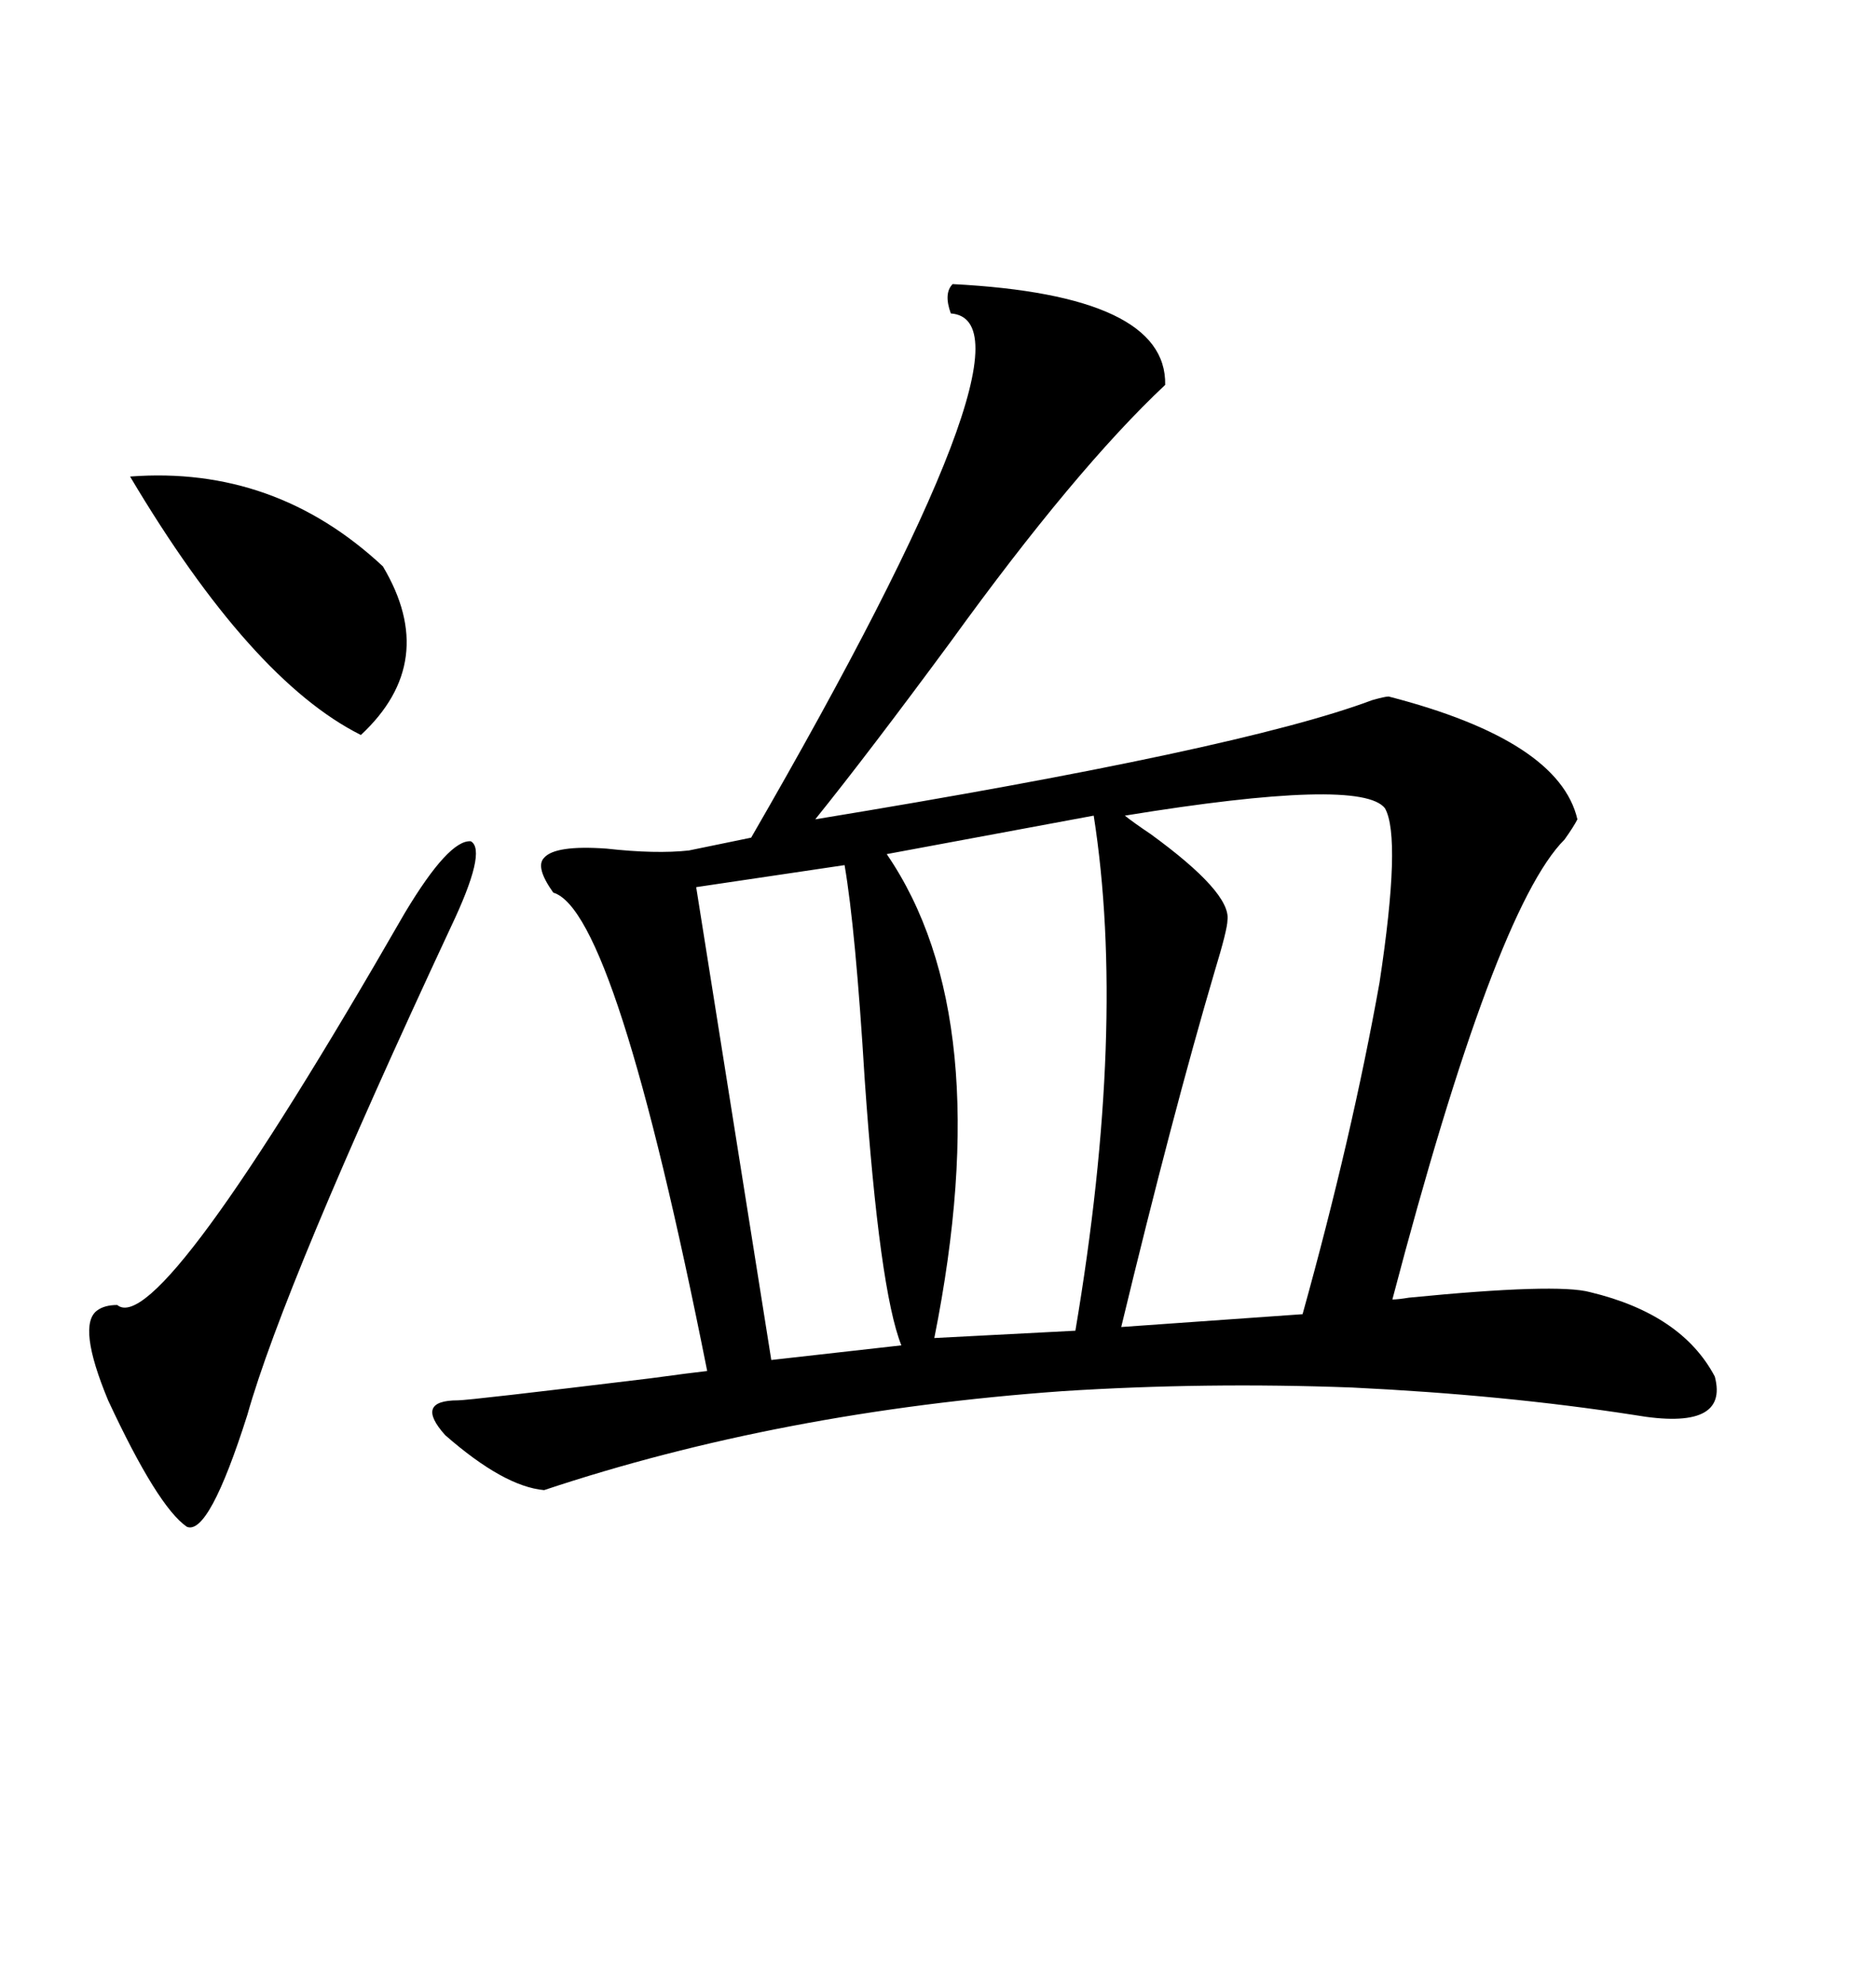 <svg xmlns="http://www.w3.org/2000/svg" xmlns:xlink="http://www.w3.org/1999/xlink" width="300" height="317.285"><path d="M152.34 45.41L152.34 45.41Q186.62 47.17 186.33 61.52L186.33 61.52Q171.97 75 152.05 102.54L152.05 102.54Q138.87 120.41 130.37 130.96L130.37 130.96Q198.34 119.82 219.43 111.91L219.43 111.91Q221.48 111.33 222.07 111.33L222.07 111.33Q249.32 118.36 252.25 130.96L252.25 130.96Q251.66 132.13 250.20 134.18L250.20 134.18Q239.06 145.31 222.66 207.71L222.66 207.71Q223.54 207.71 225.29 207.42L225.29 207.42Q249.02 205.08 254.30 206.54L254.30 206.54Q268.95 210.06 274.22 220.02L274.22 220.02Q276.56 228.81 261.33 226.17L261.33 226.17Q240.53 222.95 216.21 221.78L216.21 221.78Q192.77 220.90 169.92 222.36L169.92 222.36Q124.80 225.59 87.01 238.18L87.01 238.18Q80.57 237.60 71.19 229.39L71.19 229.39Q66.21 223.83 73.24 223.83L73.24 223.83Q75 223.83 104.00 220.31L104.00 220.31Q110.45 219.43 113.09 219.14L113.09 219.14Q98.44 145.61 88.48 142.68L88.48 142.68Q85.55 138.57 87.01 137.11L87.01 137.11Q88.77 135.06 96.97 135.64L96.97 135.64Q104.88 136.52 110.16 135.94L110.16 135.94L120.12 133.89Q167.87 51.27 152.05 50.10L152.05 50.10Q150.88 46.88 152.34 45.41ZM221.48 129.20L221.48 129.20Q217.68 124.22 179.88 130.37L179.88 130.37Q181.35 131.54 183.98 133.30L183.98 133.30Q196.88 142.68 196.29 147.07L196.29 147.07Q196.29 148.54 194.24 155.27L194.24 155.27Q187.50 178.13 179.30 212.11L179.30 212.11L208.30 210.06Q216.21 181.64 220.61 157.03L220.61 157.03Q224.12 133.89 221.48 129.20ZM174.90 130.37L174.90 130.37L141.80 136.52Q159.67 162.60 149.41 213.87L149.41 213.87L171.97 212.70Q180.18 164.06 174.90 130.37ZM135.06 138.28L135.06 138.28L111.33 141.80L123.34 217.38L144.14 215.04Q140.63 206.25 138.28 172.56L138.28 172.56Q136.82 148.54 135.06 138.28ZM64.75 145.90L64.75 145.90Q71.78 134.18 75.29 134.47L75.29 134.47Q77.93 135.94 72.07 148.24L72.07 148.24Q45.41 205.37 39.55 226.17L39.55 226.17Q33.40 245.51 29.88 244.04L29.88 244.04Q25.20 240.82 17.29 223.83L17.29 223.83Q12.30 211.82 15.53 209.47L15.53 209.47Q16.70 208.59 18.75 208.59L18.75 208.59Q25.49 214.16 64.75 145.90ZM20.80 76.17L20.80 76.17Q43.95 74.41 61.23 90.53L61.23 90.53Q70.31 105.76 57.71 117.48L57.71 117.48Q40.14 108.69 20.80 76.17Z"/></svg>
